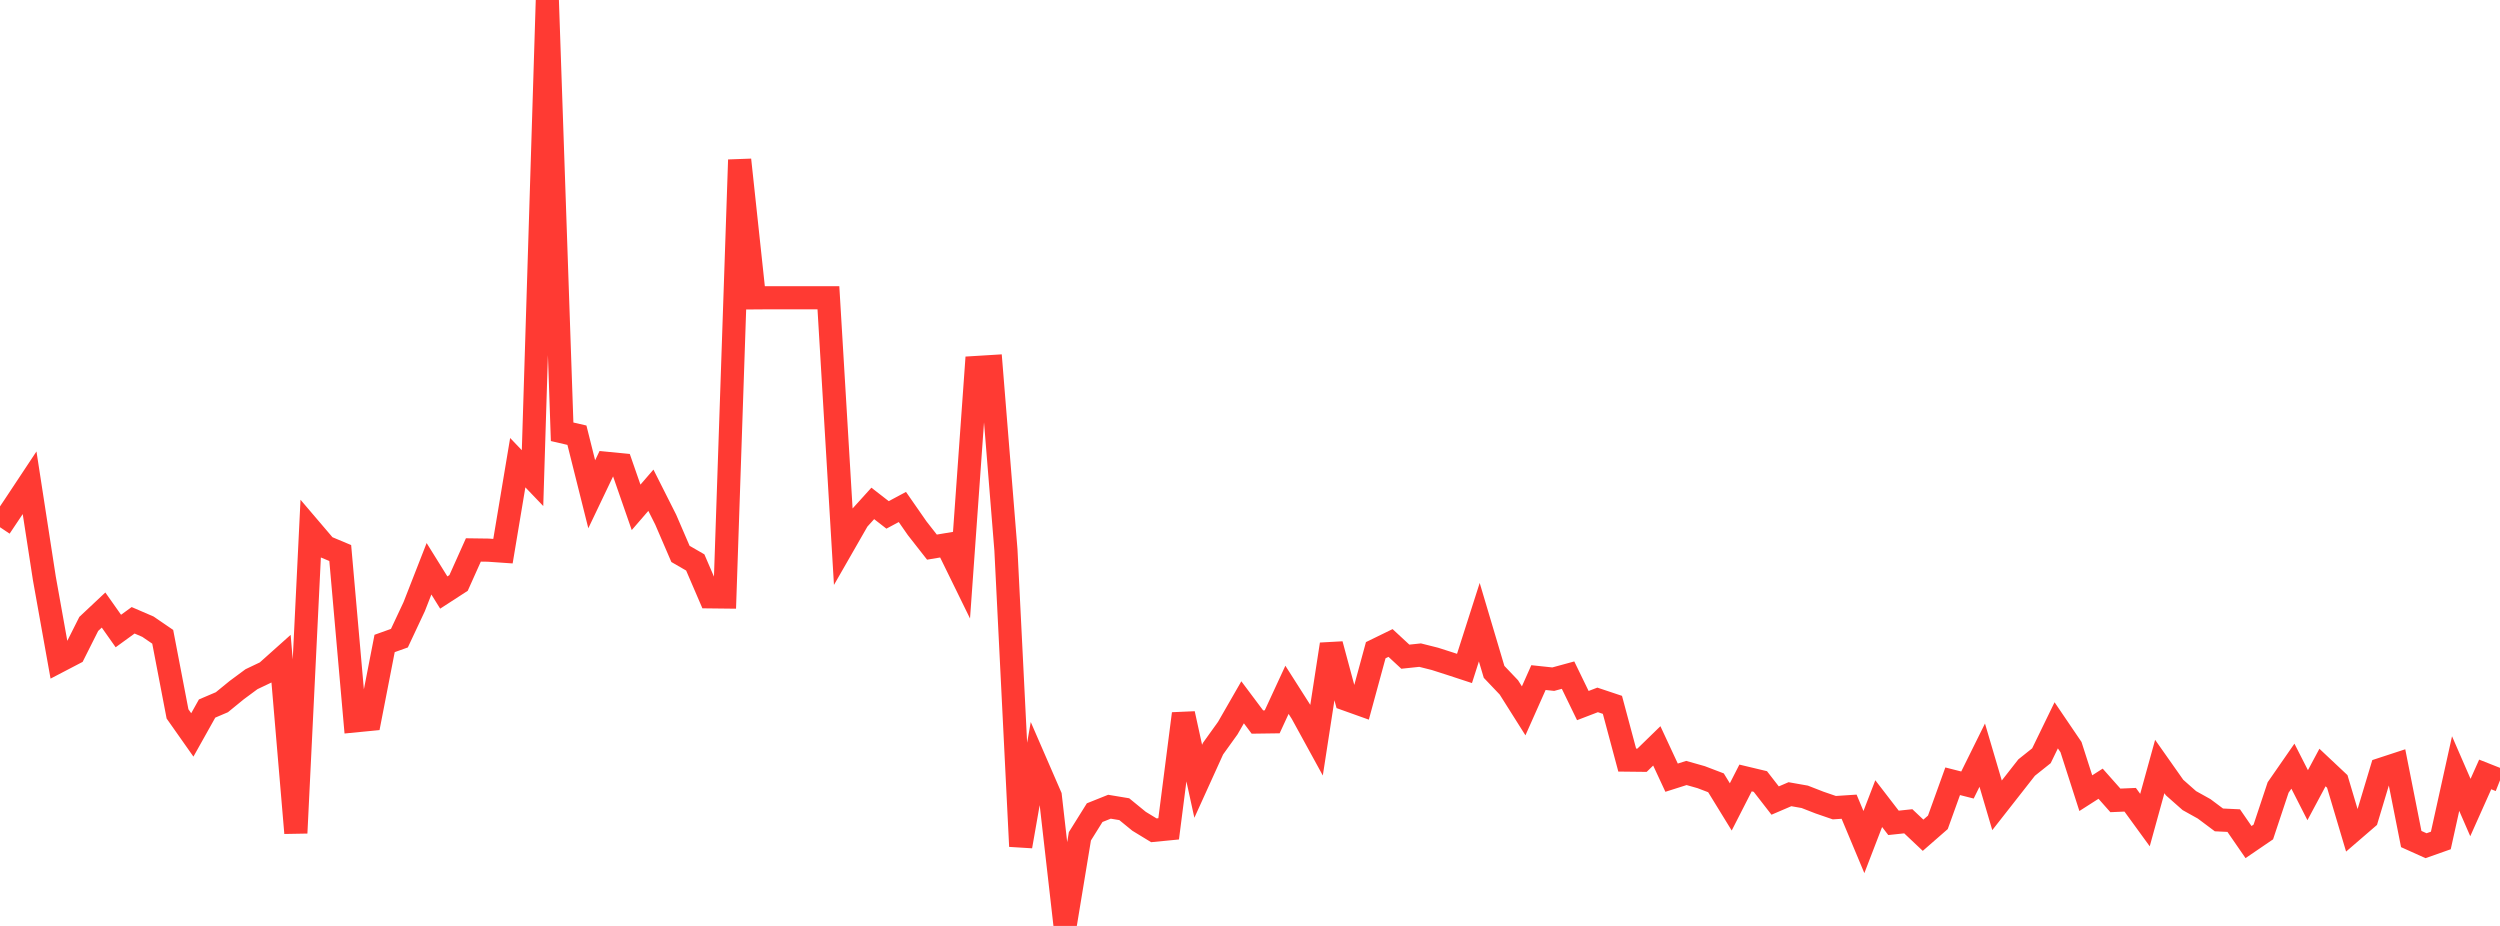<?xml version="1.0" standalone="no"?>
<!DOCTYPE svg PUBLIC "-//W3C//DTD SVG 1.1//EN" "http://www.w3.org/Graphics/SVG/1.1/DTD/svg11.dtd">

<svg width="135" height="50" viewBox="0 0 135 50" preserveAspectRatio="none" 
  xmlns="http://www.w3.org/2000/svg"
  xmlns:xlink="http://www.w3.org/1999/xlink">


<polyline points="0.0, 28.47 0.799, 27.276 1.598, 26.07 2.396, 31.237 3.195, 35.698 3.994, 35.281 4.793, 33.692 5.592, 32.942 6.391, 34.075 7.189, 33.496 7.988, 33.841 8.787, 34.387 9.586, 38.551 10.385, 39.686 11.183, 38.261 11.982, 37.92 12.781, 37.268 13.58, 36.677 14.379, 36.296 15.178, 35.582 15.976, 44.982 16.775, 28.592 17.574, 29.529 18.373, 29.864 19.172, 38.926 19.97, 38.848 20.769, 34.747 21.568, 34.461 22.367, 32.758 23.166, 30.714 23.964, 31.997 24.763, 31.479 25.562, 29.697 26.361, 29.708 27.16, 29.763 27.959, 24.985 28.757, 25.818 29.556, 0.0 30.355, 23.316 31.154, 23.501 31.953, 26.69 32.751, 25.019 33.55, 25.098 34.349, 27.397 35.148, 26.473 35.947, 28.058 36.746, 29.911 37.544, 30.372 38.343, 32.229 39.142, 32.238 39.941, 8.631 40.74, 16.084 41.538, 16.078 42.337, 16.078 43.136, 16.078 43.935, 16.078 44.734, 16.078 45.533, 29.459 46.331, 28.067 47.13, 27.184 47.929, 27.805 48.728, 27.377 49.527, 28.526 50.325, 29.545 51.124, 29.411 51.923, 31.042 52.722, 19.845 53.521, 19.796 54.32, 29.695 55.118, 45.701 55.917, 41.147 56.716, 42.987 57.515, 50.0 58.314, 45.161 59.112, 43.883 59.911, 43.563 60.71, 43.696 61.509, 44.349 62.308, 44.836 63.107, 44.758 63.905, 38.539 64.704, 42.189 65.503, 40.428 66.302, 39.315 67.101, 37.924 67.899, 38.99 68.698, 38.979 69.497, 37.25 70.296, 38.505 71.095, 39.963 71.893, 34.792 72.692, 37.759 73.491, 38.045 74.29, 35.111 75.089, 34.721 75.888, 35.461 76.686, 35.377 77.485, 35.578 78.284, 35.834 79.083, 36.096 79.882, 33.598 80.68, 36.28 81.479, 37.12 82.278, 38.386 83.077, 36.59 83.876, 36.675 84.675, 36.457 85.473, 38.101 86.272, 37.795 87.071, 38.062 87.87, 41.045 88.669, 41.054 89.467, 40.277 90.266, 41.995 91.065, 41.741 91.864, 41.967 92.663, 42.272 93.462, 43.573 94.26, 42.01 95.059, 42.201 95.858, 43.23 96.657, 42.887 97.456, 43.028 98.254, 43.339 99.053, 43.614 99.852, 43.562 100.651, 45.472 101.45, 43.396 102.249, 44.434 103.047, 44.349 103.846, 45.103 104.645, 44.406 105.444, 42.188 106.243, 42.391 107.041, 40.778 107.84, 43.487 108.639, 42.468 109.438, 41.448 110.237, 40.811 111.036, 39.167 111.834, 40.343 112.633, 42.831 113.432, 42.32 114.231, 43.221 115.03, 43.187 115.828, 44.284 116.627, 41.392 117.426, 42.527 118.225, 43.233 119.024, 43.678 119.822, 44.275 120.621, 44.313 121.42, 45.472 122.219, 44.927 123.018, 42.525 123.817, 41.373 124.615, 42.94 125.414, 41.446 126.213, 42.197 127.012, 44.881 127.811, 44.192 128.609, 41.536 129.408, 41.274 130.207, 45.308 131.006, 45.668 131.805, 45.386 132.604, 41.772 133.402, 43.607 134.201, 41.82 135.0, 42.136" fill="none" stroke="#ff3a33" stroke-width="1.25"/>

</svg>